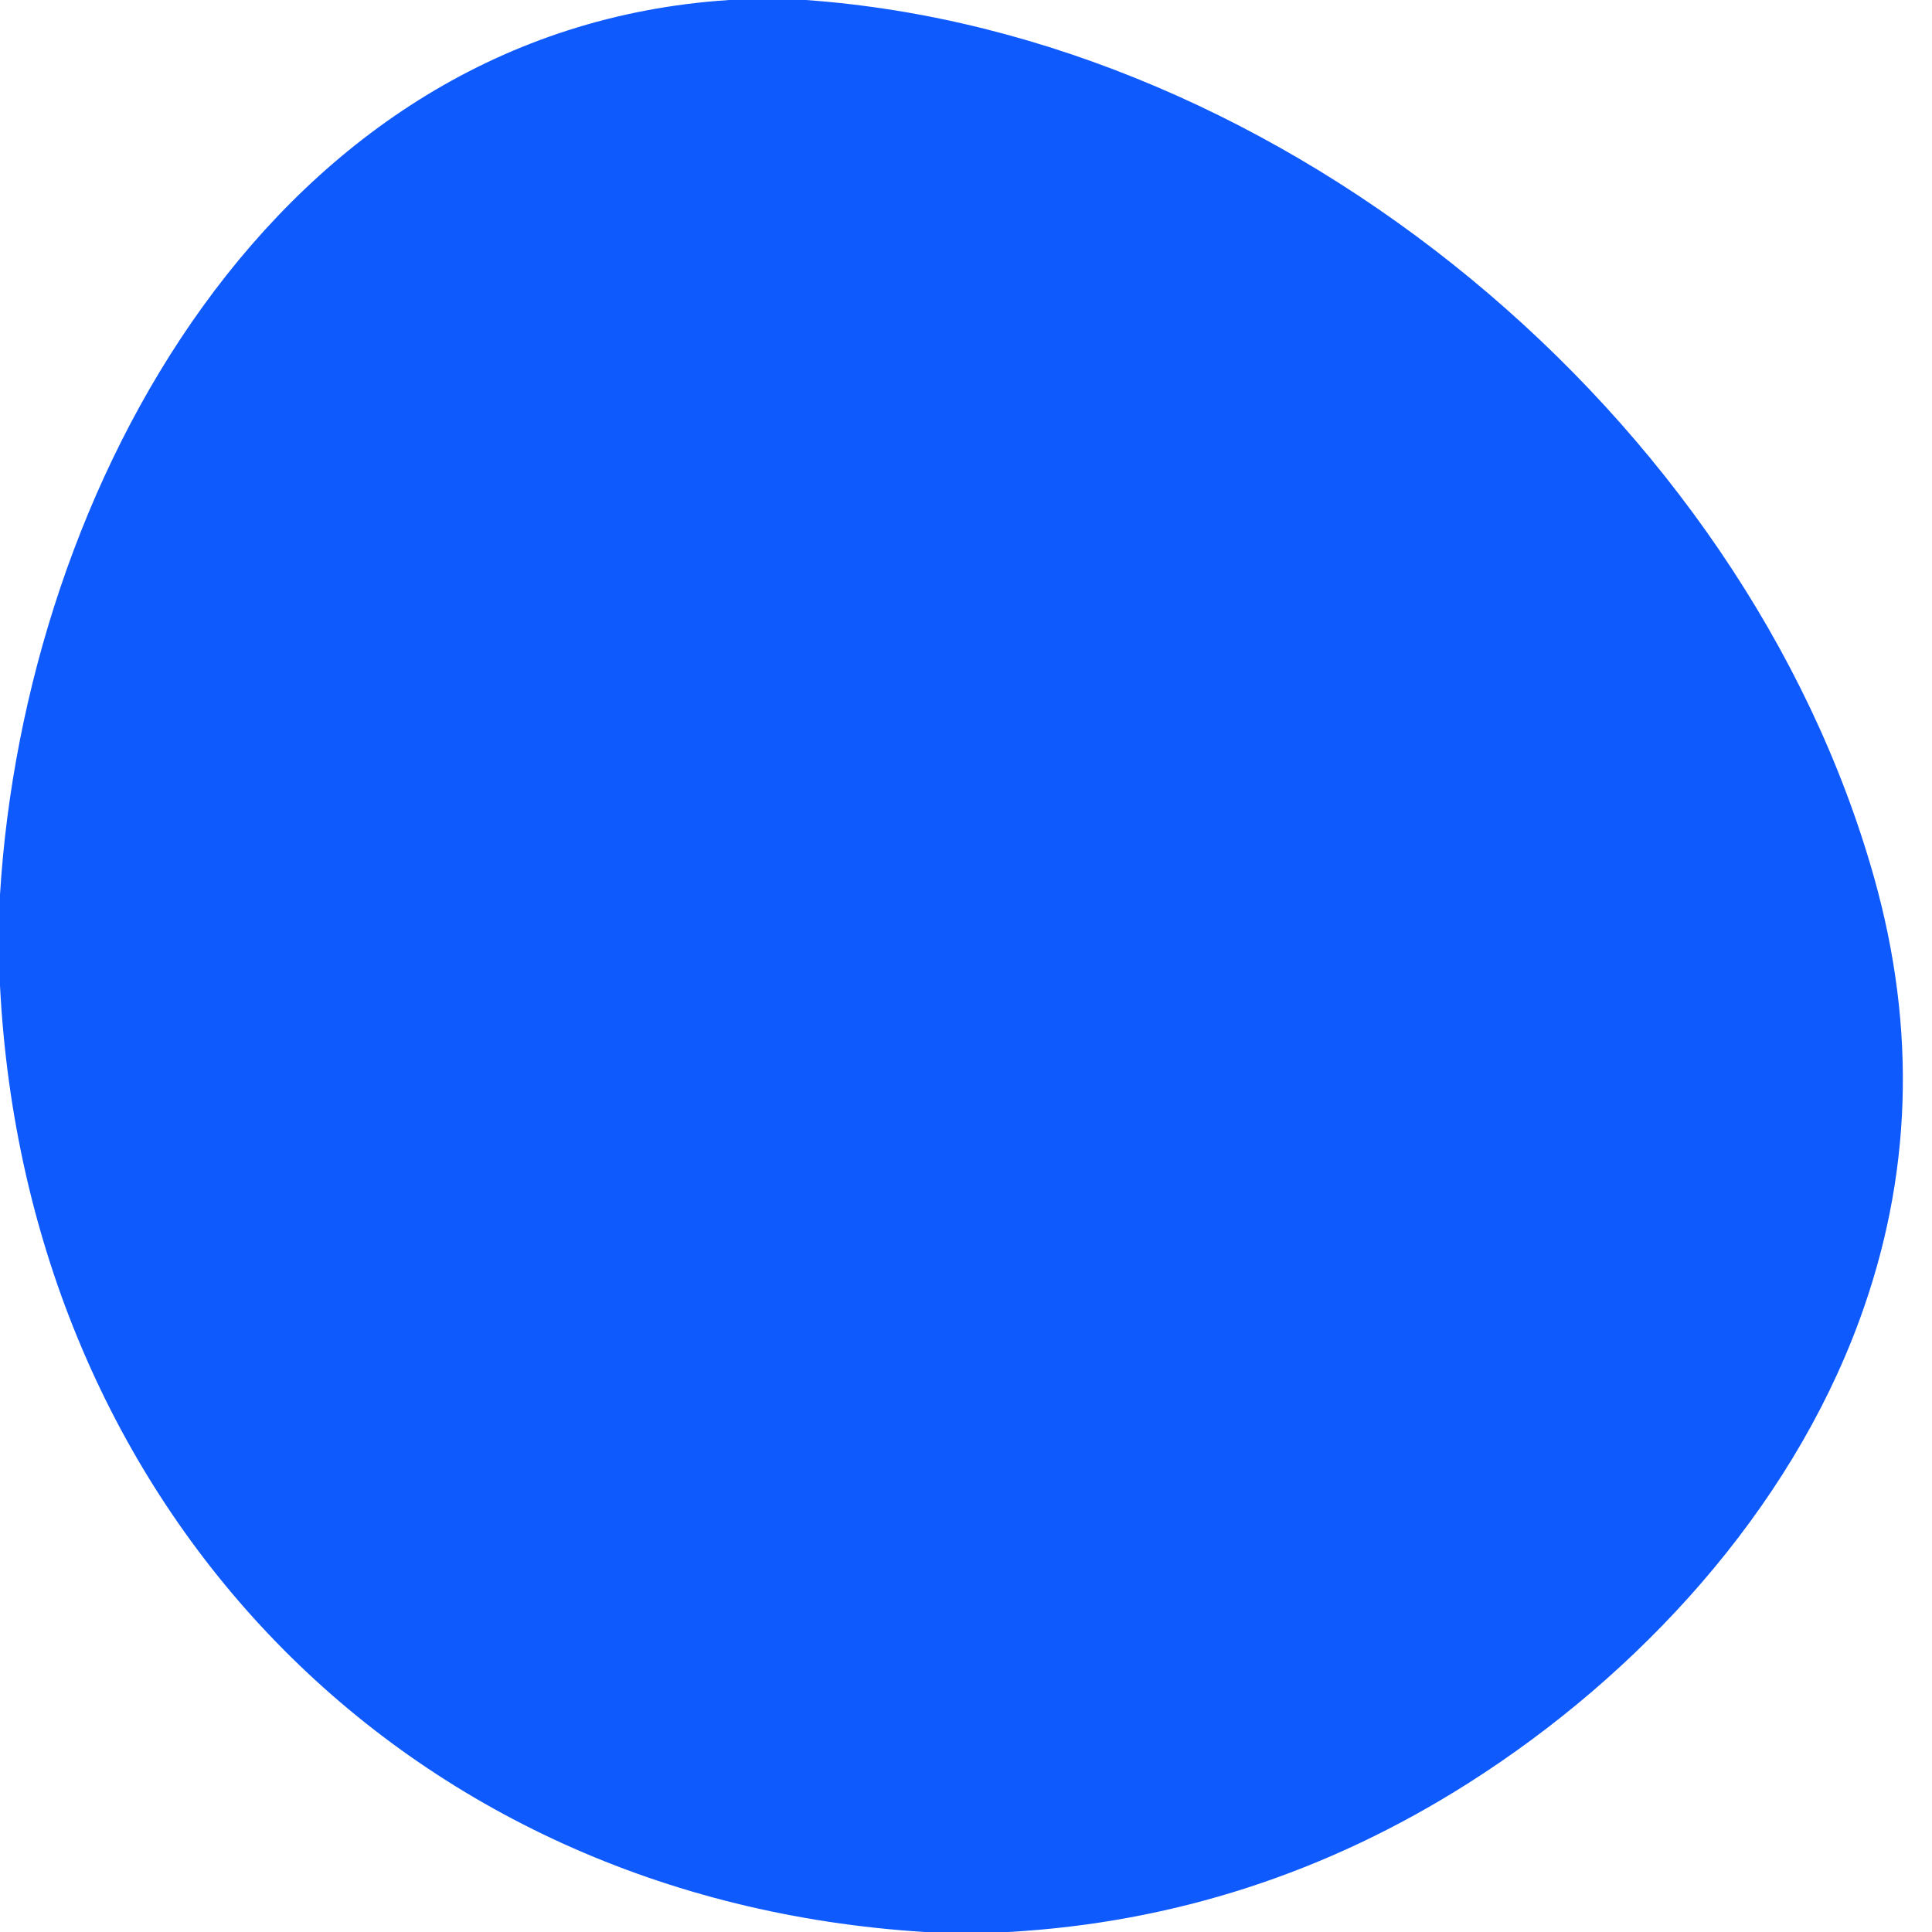 <?xml version="1.0" encoding="UTF-8" standalone="no"?>
<!DOCTYPE svg PUBLIC "-//W3C//DTD SVG 1.1//EN" "http://www.w3.org/Graphics/SVG/1.1/DTD/svg11.dtd">
<svg xmlns="http://www.w3.org/2000/svg" version="1.1" viewBox="0.00 0.00 256.00 256.00">
<path fill="#0f5afd" d="
  M 96.64 0.00
  L 106.77 0.00
  C 170.16 4.52 231.12 55.18 248.32 116.25
  Q 256.84 146.51 246.36 174.99
  C 237.08 200.23 217.25 221.88 194.54 236.29
  Q 166.41 254.14 133.62 256.00
  L 122.55 256.00
  C 53.20 251.70 3.53 199.66 0.00 130.61
  L 0.00 118.54
  C 3.28 64.75 36.26 3.91 96.64 0.00
  Z"
/>
</svg>
